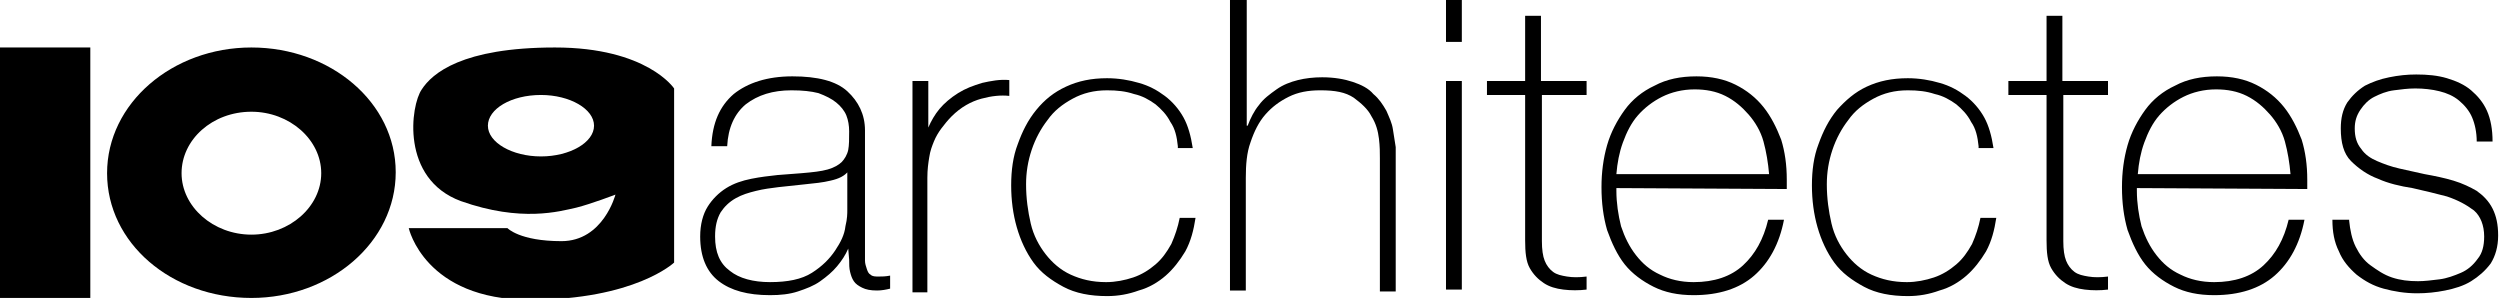 <?xml version="1.0" encoding="utf-8"?>
<!-- Generator: Adobe Illustrator 19.0.0, SVG Export Plug-In . SVG Version: 6.00 Build 0)  -->
<svg version="1.1" id="Layer_1" xmlns="http://www.w3.org/2000/svg" xmlns:xlink="http://www.w3.org/1999/xlink" x="0px" y="0px"
	 viewBox="-171 381 268.5 32" style="enable-background:new -171 381 268.5 32;" xml:space="preserve">
<g>
	<rect x="-171" y="386.1" width="9.7" height="27"/>
	<path d="M-144,386.1c-8.5,0-15.5,6-15.5,13.5s6.9,13.4,15.5,13.4c8.5,0,15.5-6,15.5-13.5S-135.5,386.1-144,386.1 M-144,406.2
		c-4.1,0-7.5-3-7.5-6.6s3.3-6.6,7.5-6.6c4.1,0,7.5,3,7.5,6.6S-139.9,406.2-144,406.2"/>
	<path d="M-111.4,386.1c-10,0-13.2,2.8-14.3,4.5c-1.2,1.7-2.3,9.6,4.2,12c6.5,2.3,10.6,1.1,12.4,0.7c1.6-0.4,4.2-1.4,4.2-1.4
		s-1.3,5-5.8,5c-4.5,0-5.8-1.4-5.8-1.4h-10.6c0,0,1.7,7.7,13,7.7s15.5-4,15.5-4v-18.7C-98.6,390.5-101.5,386.1-111.4,386.1
		 M-112.9,397.8c-3.1,0-5.7-1.5-5.7-3.3s2.5-3.3,5.7-3.3c3.1,0,5.7,1.5,5.7,3.3S-109.8,397.8-112.9,397.8"/>
	<path d="M-79.9,407.7L-79.9,407.7c-0.3,0.7-0.7,1.3-1.2,1.9s-1.1,1.1-1.8,1.6c-0.7,0.5-1.5,0.8-2.4,1.1c-0.9,0.3-1.9,0.4-3,0.4
		c-2.4,0-4.2-0.5-5.5-1.5s-2-2.6-2-4.8c0-1.3,0.3-2.4,0.8-3.2c0.5-0.8,1.2-1.5,2-2s1.7-0.8,2.7-1c1-0.2,1.9-0.3,2.8-0.4l2.6-0.2
		c1.2-0.1,2.1-0.2,2.8-0.4c0.7-0.2,1.2-0.5,1.5-0.8c0.3-0.3,0.6-0.8,0.7-1.3s0.1-1.2,0.1-2c0-0.6-0.1-1.2-0.3-1.7
		c-0.2-0.5-0.6-1-1.1-1.4s-1.1-0.7-1.9-1c-0.8-0.2-1.7-0.3-2.9-0.3c-2,0-3.6,0.5-4.9,1.5c-1.2,1-1.9,2.5-2,4.5h-1.7
		c0.1-2.5,0.9-4.3,2.4-5.6c1.5-1.2,3.6-1.9,6.3-1.9c2.7,0,4.7,0.5,5.9,1.6c1.2,1.1,1.9,2.5,1.9,4.2v13c0,0.3,0,0.6,0,1
		c0,0.3,0.1,0.6,0.2,0.9c0.1,0.3,0.2,0.5,0.4,0.6c0.2,0.2,0.5,0.2,0.9,0.2c0.3,0,0.7,0,1.2-0.1v1.4c-0.4,0.1-0.9,0.2-1.4,0.2
		c-0.7,0-1.2-0.1-1.6-0.3c-0.4-0.2-0.7-0.4-0.9-0.7c-0.2-0.3-0.3-0.6-0.4-1c-0.1-0.4-0.1-0.8-0.1-1.3L-79.9,407.7L-79.9,407.7z
		 M-79.9,399.4c-0.4,0.5-1,0.8-1.9,1c-0.8,0.2-1.8,0.3-2.8,0.4l-2.8,0.3c-0.8,0.1-1.6,0.2-2.4,0.4s-1.5,0.4-2.2,0.8
		c-0.7,0.4-1.2,0.9-1.6,1.5c-0.4,0.7-0.6,1.5-0.6,2.6c0,1.7,0.5,2.9,1.6,3.7c1,0.8,2.5,1.2,4.3,1.2c1.9,0,3.4-0.3,4.5-1
		c1.1-0.7,1.9-1.5,2.5-2.4s1-1.7,1.1-2.6c0.2-0.8,0.2-1.4,0.2-1.7v-4.2H-79.9z"/>
	<path d="M-71.3,394.7L-71.3,394.7c0.3-0.7,0.7-1.4,1.2-2c0.5-0.6,1.2-1.2,2-1.7s1.6-0.8,2.6-1.1c0.9-0.2,1.9-0.4,2.9-0.3v1.7
		c-0.9-0.1-1.9,0-3,0.3c-1.1,0.3-2.2,0.9-3.2,1.9c-0.4,0.4-0.8,0.9-1.1,1.3c-0.3,0.4-0.6,0.9-0.8,1.4c-0.2,0.5-0.4,1-0.5,1.7
		c-0.1,0.6-0.2,1.3-0.2,2.2v12.3H-73v-22.7h1.7V394.7z"/>
	<path d="M-44.5,396.7c-0.1-1-0.3-1.9-0.8-2.6c-0.4-0.8-1-1.4-1.6-1.9c-0.7-0.5-1.4-0.9-2.3-1.1c-0.9-0.3-1.8-0.4-2.9-0.4
		c-1.4,0-2.6,0.3-3.7,0.9s-2,1.3-2.7,2.3c-0.7,0.9-1.3,2-1.7,3.2c-0.4,1.2-0.6,2.4-0.6,3.7c0,1.5,0.2,2.9,0.5,4.2s0.9,2.4,1.6,3.3
		c0.7,0.9,1.6,1.7,2.7,2.2s2.3,0.8,3.8,0.8c1,0,2-0.2,2.9-0.5c0.9-0.3,1.7-0.8,2.4-1.4c0.7-0.6,1.2-1.3,1.7-2.2
		c0.4-0.9,0.7-1.8,0.9-2.8h1.7c-0.2,1.3-0.5,2.5-1.1,3.6c-0.6,1-1.3,1.9-2.1,2.6c-0.8,0.7-1.8,1.3-2.9,1.6c-1.1,0.4-2.2,0.6-3.4,0.6
		c-1.8,0-3.4-0.3-4.7-1c-1.3-0.7-2.4-1.5-3.2-2.6c-0.8-1.1-1.4-2.4-1.8-3.8s-0.6-2.9-0.6-4.5s0.2-3.1,0.7-4.4c0.5-1.4,1.1-2.6,2-3.7
		c0.9-1.1,1.9-1.9,3.2-2.5c1.3-0.6,2.7-0.9,4.4-0.9c1.2,0,2.4,0.2,3.4,0.5c1.1,0.3,2,0.8,2.8,1.4c0.8,0.6,1.5,1.4,2,2.3s0.8,2,1,3.3
		h-1.6V396.7z"/>
	<path d="M-37.1,381v13.5h0.1c0.3-0.8,0.7-1.6,1.2-2.2c0.5-0.7,1.2-1.2,1.9-1.7s1.5-0.8,2.3-1c0.8-0.2,1.7-0.3,2.6-0.3
		c1.3,0,2.4,0.2,3.3,0.5c0.9,0.3,1.7,0.7,2.2,1.3c0.6,0.5,1,1.1,1.4,1.8c0.3,0.7,0.6,1.3,0.7,2c0.1,0.7,0.2,1.3,0.3,1.9
		c0,0.6,0,1.2,0,1.6v13.9h-1.7V398c0-0.6,0-1.3-0.1-2.1c-0.1-0.8-0.3-1.6-0.8-2.4c-0.4-0.8-1.1-1.4-1.9-2c-0.9-0.6-2-0.8-3.6-0.8
		c-1.3,0-2.4,0.2-3.4,0.7s-1.8,1.1-2.5,1.9c-0.7,0.8-1.2,1.8-1.6,3c-0.4,1.1-0.5,2.4-0.5,3.8v12.1h-1.7V381H-37.1z"/>
	<path d="M-15.7,381h1.7v4.5h-1.7V381z M-15.7,389.7h1.7v22.4h-1.7V389.7z"/>
	<path d="M-0.5,391.2h-4.9v15.7c0,0.9,0.1,1.6,0.3,2.1s0.5,0.9,0.9,1.2c0.4,0.3,0.9,0.4,1.5,0.5c0.6,0.1,1.3,0.1,2.1,0v1.4
		c-0.8,0.1-1.7,0.1-2.5,0s-1.5-0.3-2.1-0.7s-1.1-0.9-1.5-1.6c-0.4-0.7-0.5-1.7-0.5-3v-15.6h-4.1v-1.5h4.1v-7h1.7v7h4.9v1.5H-0.5z"/>
	<path d="M2.6,401.2v0.3c0,1.3,0.2,2.6,0.5,3.8c0.4,1.2,0.9,2.2,1.6,3.1c0.7,0.9,1.5,1.6,2.6,2.1c1,0.5,2.2,0.8,3.6,0.8
		c2.2,0,4-0.6,5.3-1.8s2.2-2.8,2.7-4.9h1.7c-0.5,2.6-1.6,4.6-3.2,6c-1.6,1.4-3.8,2.1-6.5,2.1c-1.7,0-3.1-0.3-4.3-0.9
		c-1.2-0.6-2.3-1.4-3.1-2.4s-1.4-2.3-1.9-3.7c-0.4-1.4-0.6-2.9-0.6-4.6c0-1.6,0.2-3.1,0.6-4.5c0.4-1.4,1.1-2.7,1.9-3.8
		c0.8-1.1,1.9-2,3.2-2.6c1.3-0.7,2.8-1,4.5-1c1.6,0,3,0.3,4.2,0.9s2.2,1.4,3,2.4s1.4,2.2,1.9,3.5c0.4,1.3,0.6,2.7,0.6,4.3
		c0,0.1,0,0.3,0,0.5c0,0.2,0,0.3,0,0.5L2.6,401.2L2.6,401.2z M19,399.7c-0.1-1.2-0.3-2.4-0.6-3.5c-0.3-1.1-0.9-2.1-1.6-2.9
		c-0.7-0.8-1.5-1.5-2.5-2s-2.1-0.7-3.3-0.7c-1.3,0-2.5,0.3-3.5,0.8s-1.9,1.2-2.6,2c-0.7,0.8-1.2,1.8-1.6,2.9
		c-0.4,1.1-0.6,2.2-0.7,3.4H19z"/>
	<path d="M41.5,396.7c-0.1-1-0.3-1.9-0.8-2.6c-0.4-0.8-1-1.4-1.6-1.9c-0.7-0.5-1.4-0.9-2.3-1.1c-0.9-0.3-1.8-0.4-2.9-0.4
		c-1.4,0-2.6,0.3-3.7,0.9c-1.1,0.6-2,1.3-2.7,2.3c-0.7,0.9-1.3,2-1.7,3.2c-0.4,1.2-0.6,2.4-0.6,3.7c0,1.5,0.2,2.9,0.5,4.2
		s0.9,2.4,1.6,3.3c0.7,0.9,1.6,1.7,2.7,2.2c1.1,0.5,2.3,0.8,3.8,0.8c1,0,2-0.2,2.9-0.5c0.9-0.3,1.7-0.8,2.4-1.4s1.2-1.3,1.7-2.2
		c0.4-0.9,0.7-1.8,0.9-2.8h1.7c-0.2,1.3-0.5,2.5-1.1,3.6c-0.6,1-1.3,1.9-2.1,2.6c-0.8,0.7-1.8,1.3-2.9,1.6c-1.1,0.4-2.2,0.6-3.4,0.6
		c-1.8,0-3.4-0.3-4.7-1c-1.3-0.7-2.4-1.5-3.2-2.6c-0.8-1.1-1.4-2.4-1.8-3.8c-0.4-1.4-0.6-2.9-0.6-4.5s0.2-3.1,0.7-4.4
		c0.5-1.4,1.1-2.6,2-3.7c0.9-1,1.9-1.9,3.2-2.5c1.3-0.6,2.7-0.9,4.4-0.9c1.2,0,2.4,0.2,3.4,0.5c1.1,0.3,2,0.8,2.8,1.4
		c0.8,0.6,1.5,1.4,2,2.3s0.8,2,1,3.3h-1.6V396.7z"/>
	<path d="M55.5,391.2h-4.9v15.7c0,0.9,0.1,1.6,0.3,2.1s0.5,0.9,0.9,1.2c0.4,0.3,0.9,0.4,1.5,0.5c0.6,0.1,1.3,0.1,2.1,0v1.4
		c-0.8,0.1-1.7,0.1-2.5,0s-1.5-0.3-2.1-0.7s-1.1-0.9-1.5-1.6c-0.4-0.7-0.5-1.7-0.5-3v-15.6h-4.1v-1.5h4.1v-7h1.7v7h4.9v1.5H55.5z"/>
	<path d="M58.5,401.2v0.3c0,1.3,0.2,2.6,0.5,3.8c0.4,1.2,0.9,2.2,1.6,3.1c0.7,0.9,1.5,1.6,2.6,2.1c1,0.5,2.2,0.8,3.6,0.8
		c2.2,0,4-0.6,5.3-1.8s2.2-2.8,2.7-4.9h1.7c-0.5,2.6-1.6,4.6-3.2,6c-1.6,1.4-3.8,2.1-6.5,2.1c-1.7,0-3.1-0.3-4.3-0.9
		c-1.2-0.6-2.3-1.4-3.1-2.4s-1.4-2.3-1.9-3.7c-0.4-1.4-0.6-2.9-0.6-4.6c0-1.6,0.2-3.1,0.6-4.5c0.4-1.4,1.1-2.7,1.9-3.8
		c0.8-1.1,1.9-2,3.2-2.6c1.3-0.7,2.8-1,4.5-1c1.6,0,3,0.3,4.2,0.9s2.2,1.4,3,2.4s1.4,2.2,1.9,3.5c0.4,1.3,0.6,2.7,0.6,4.3
		c0,0.1,0,0.3,0,0.5c0,0.2,0,0.3,0,0.5L58.5,401.2L58.5,401.2z M75,399.7c-0.1-1.2-0.3-2.4-0.6-3.5c-0.3-1.1-0.9-2.1-1.6-2.9
		c-0.7-0.8-1.5-1.5-2.5-2s-2.1-0.7-3.3-0.7c-1.3,0-2.5,0.3-3.5,0.8s-1.9,1.2-2.6,2c-0.7,0.8-1.2,1.8-1.6,2.9
		c-0.4,1.1-0.6,2.2-0.7,3.4H75z"/>
	<path d="M81.3,404.7c0.1,1,0.3,2,0.7,2.8s0.9,1.5,1.6,2s1.4,1,2.3,1.3c0.9,0.3,1.8,0.4,2.8,0.4c0.7,0,1.5-0.1,2.3-0.2
		s1.6-0.4,2.3-0.7c0.7-0.3,1.3-0.8,1.8-1.5c0.5-0.6,0.7-1.4,0.7-2.4c0-1.2-0.4-2.2-1.1-2.8c-0.8-0.6-1.7-1.1-2.9-1.5
		c-1.1-0.3-2.4-0.6-3.7-0.9c-1.3-0.2-2.6-0.5-3.7-1c-1.1-0.4-2.1-1.1-2.9-1.9c-0.8-0.8-1.1-2-1.1-3.5c0-1.1,0.2-2,0.7-2.8
		c0.5-0.7,1.1-1.3,1.9-1.8c0.8-0.4,1.6-0.7,2.6-0.9c1-0.2,1.9-0.3,2.9-0.3c1.2,0,2.3,0.1,3.3,0.4c1,0.3,1.9,0.7,2.6,1.3
		c0.7,0.6,1.3,1.3,1.7,2.2c0.4,0.9,0.6,2,0.6,3.3H95c0-1-0.2-1.9-0.5-2.6c-0.3-0.7-0.8-1.3-1.4-1.8s-1.3-0.8-2.1-1
		c-0.8-0.2-1.7-0.3-2.6-0.3c-0.8,0-1.5,0.1-2.3,0.2c-0.8,0.1-1.5,0.4-2.1,0.7c-0.6,0.3-1.1,0.8-1.5,1.4c-0.4,0.6-0.6,1.2-0.6,2
		c0,0.9,0.2,1.6,0.7,2.2c0.4,0.6,1,1,1.7,1.3c0.7,0.3,1.5,0.6,2.4,0.8c0.9,0.2,1.8,0.4,2.7,0.6c1.1,0.2,2.1,0.4,3.1,0.7
		c1,0.3,1.8,0.7,2.5,1.1c0.7,0.5,1.3,1.1,1.7,1.9c0.4,0.8,0.6,1.7,0.6,2.9c0,1.2-0.3,2.2-0.8,3c-0.6,0.8-1.3,1.4-2.1,1.9
		c-0.8,0.5-1.8,0.8-2.8,1c-1,0.2-2,0.3-3,0.3c-1.3,0-2.5-0.2-3.6-0.5s-2-0.8-2.9-1.5c-0.8-0.7-1.5-1.5-1.9-2.5
		c-0.5-1-0.7-2.1-0.7-3.4h1.8V404.7z"/>
</g>
</svg>
